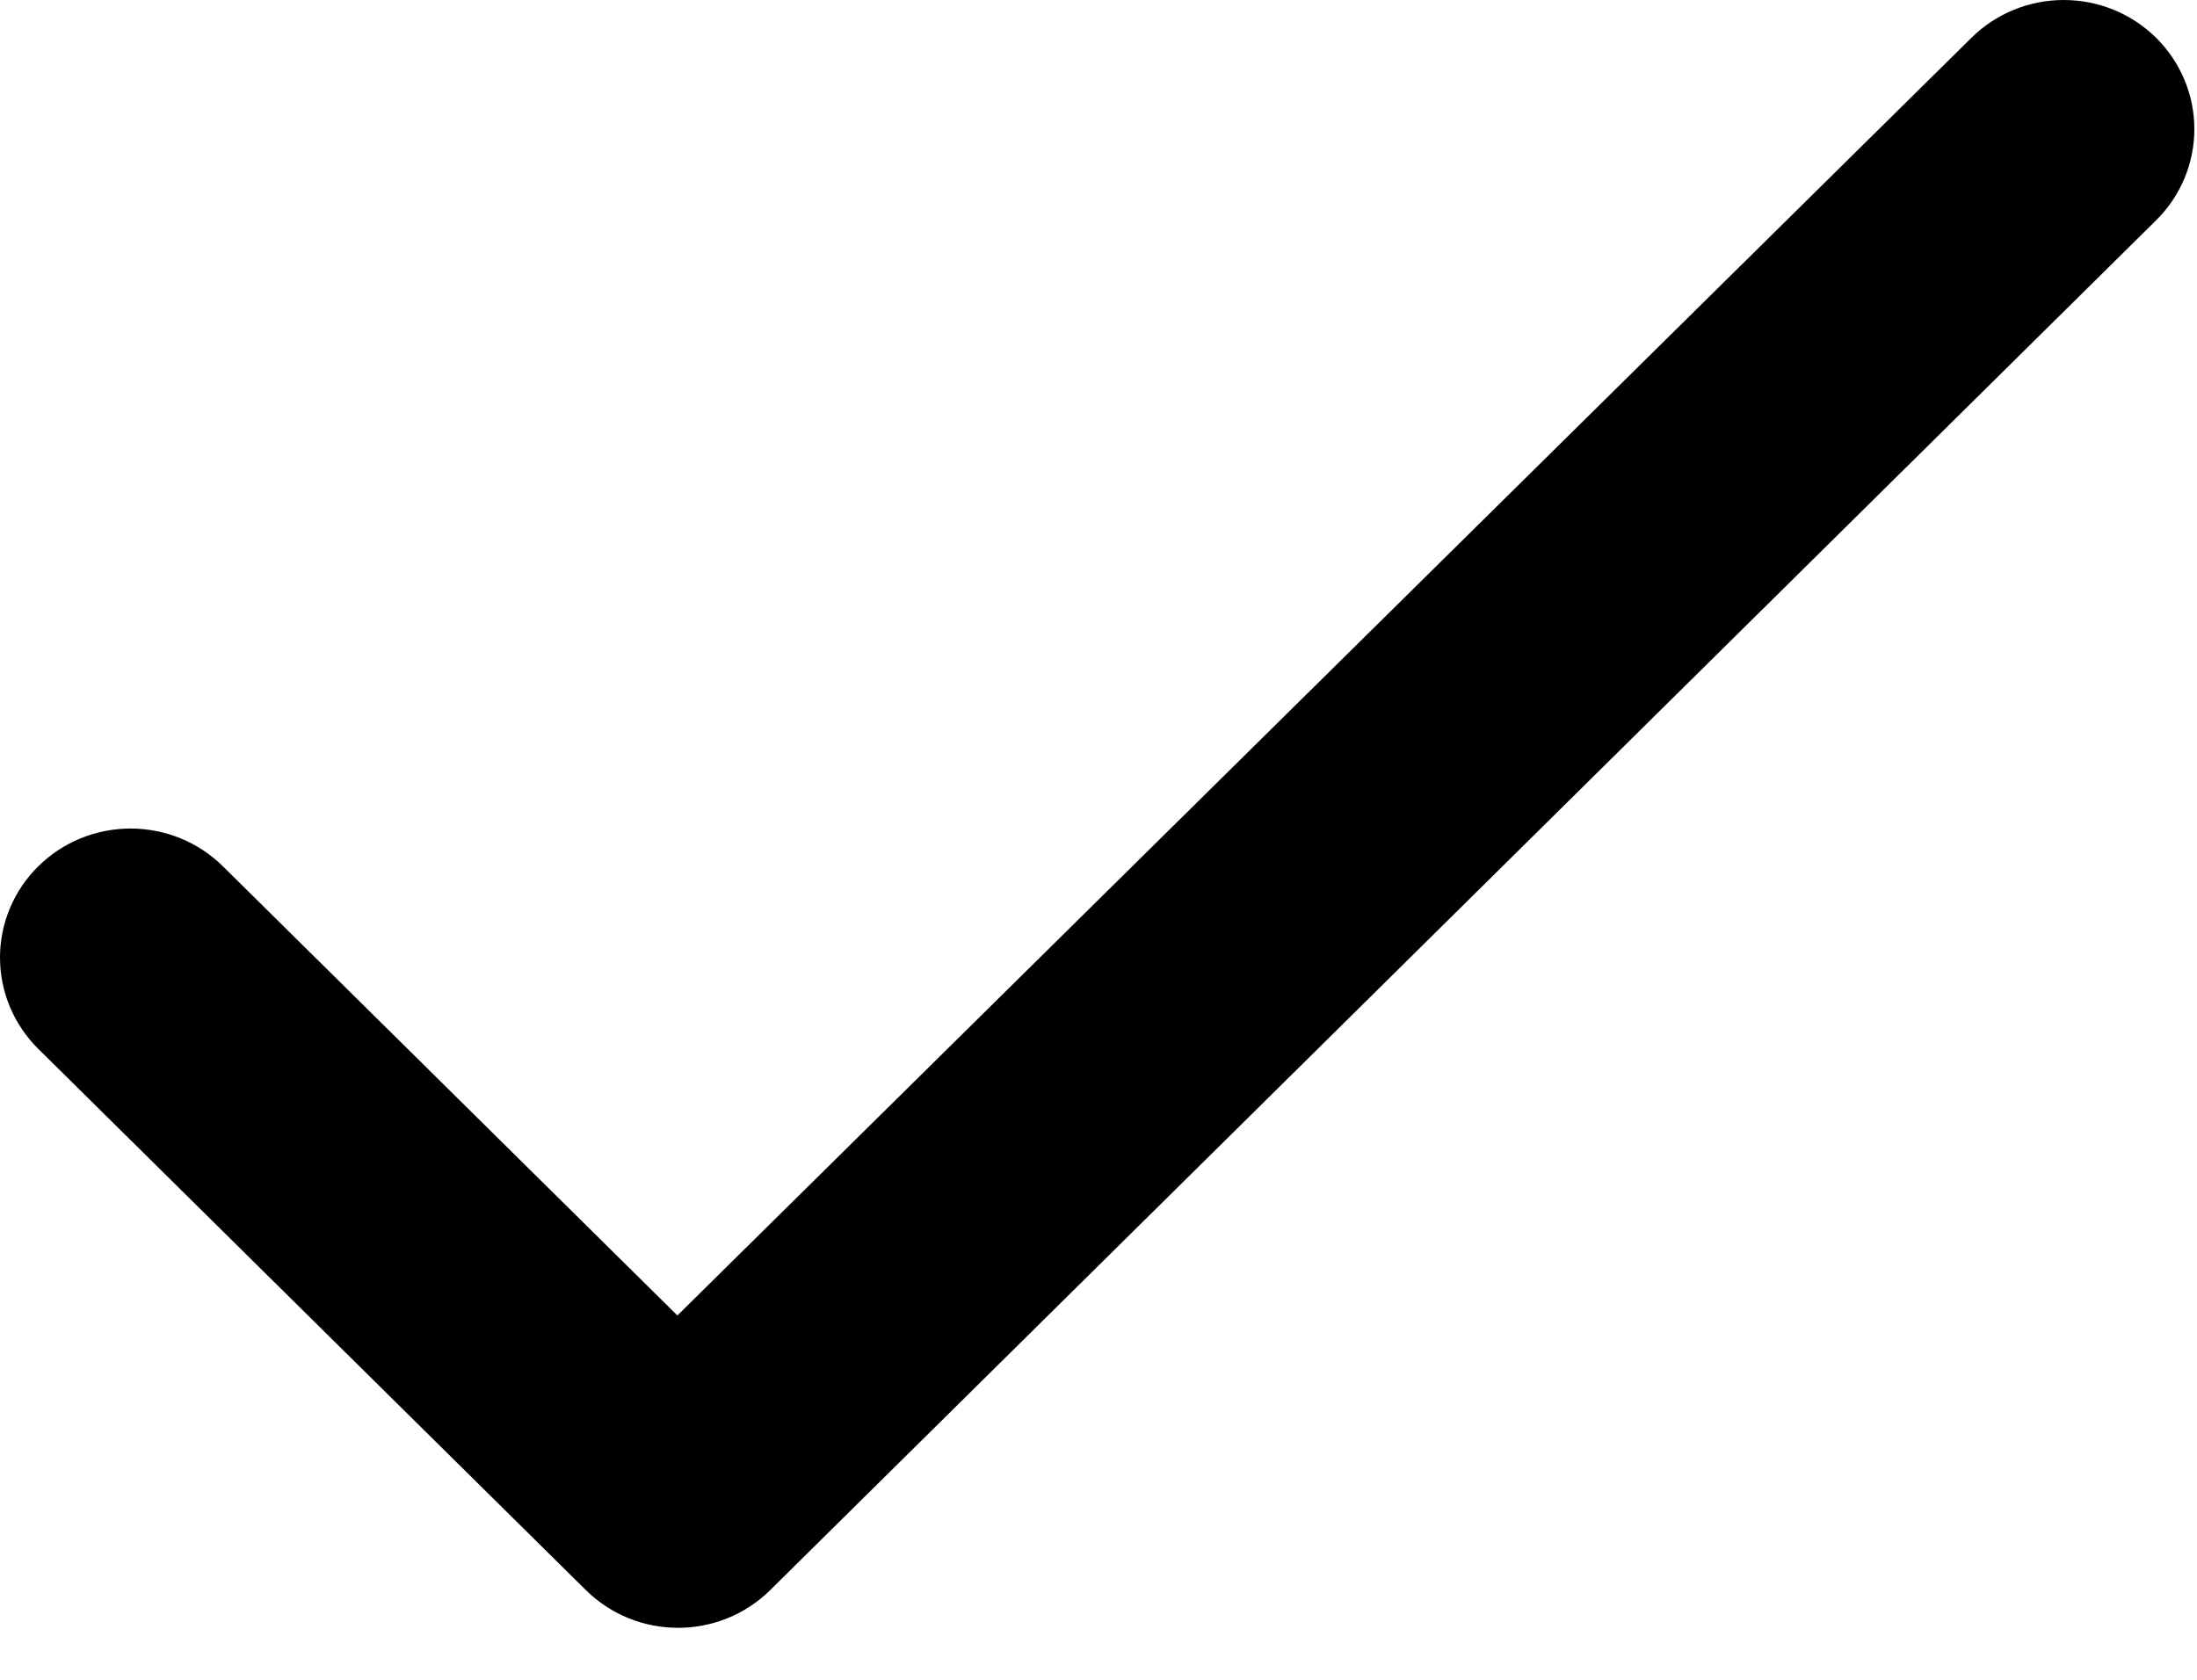 <?xml version="1.0"?>
<svg xmlns="http://www.w3.org/2000/svg" width="34" height="26" viewBox="0 0 34 26" fill="none">
<path d="M10.483 20.361L3.45 13.409C3.071 13.034 2.557 12.824 2.021 12.824C1.485 12.824 0.971 13.034 0.592 13.409C0.213 13.783 0 14.291 0 14.821C0 15.084 0.052 15.343 0.154 15.586C0.255 15.828 0.404 16.048 0.592 16.234L9.064 24.609C9.855 25.391 11.132 25.391 11.922 24.609L33.367 3.41C33.746 3.036 33.959 2.528 33.959 1.998C33.959 1.468 33.746 0.96 33.367 0.585C32.988 0.21 32.474 0 31.938 0C31.402 0 30.888 0.21 30.509 0.585L10.483 20.361Z" fill="black"/>
</svg>
